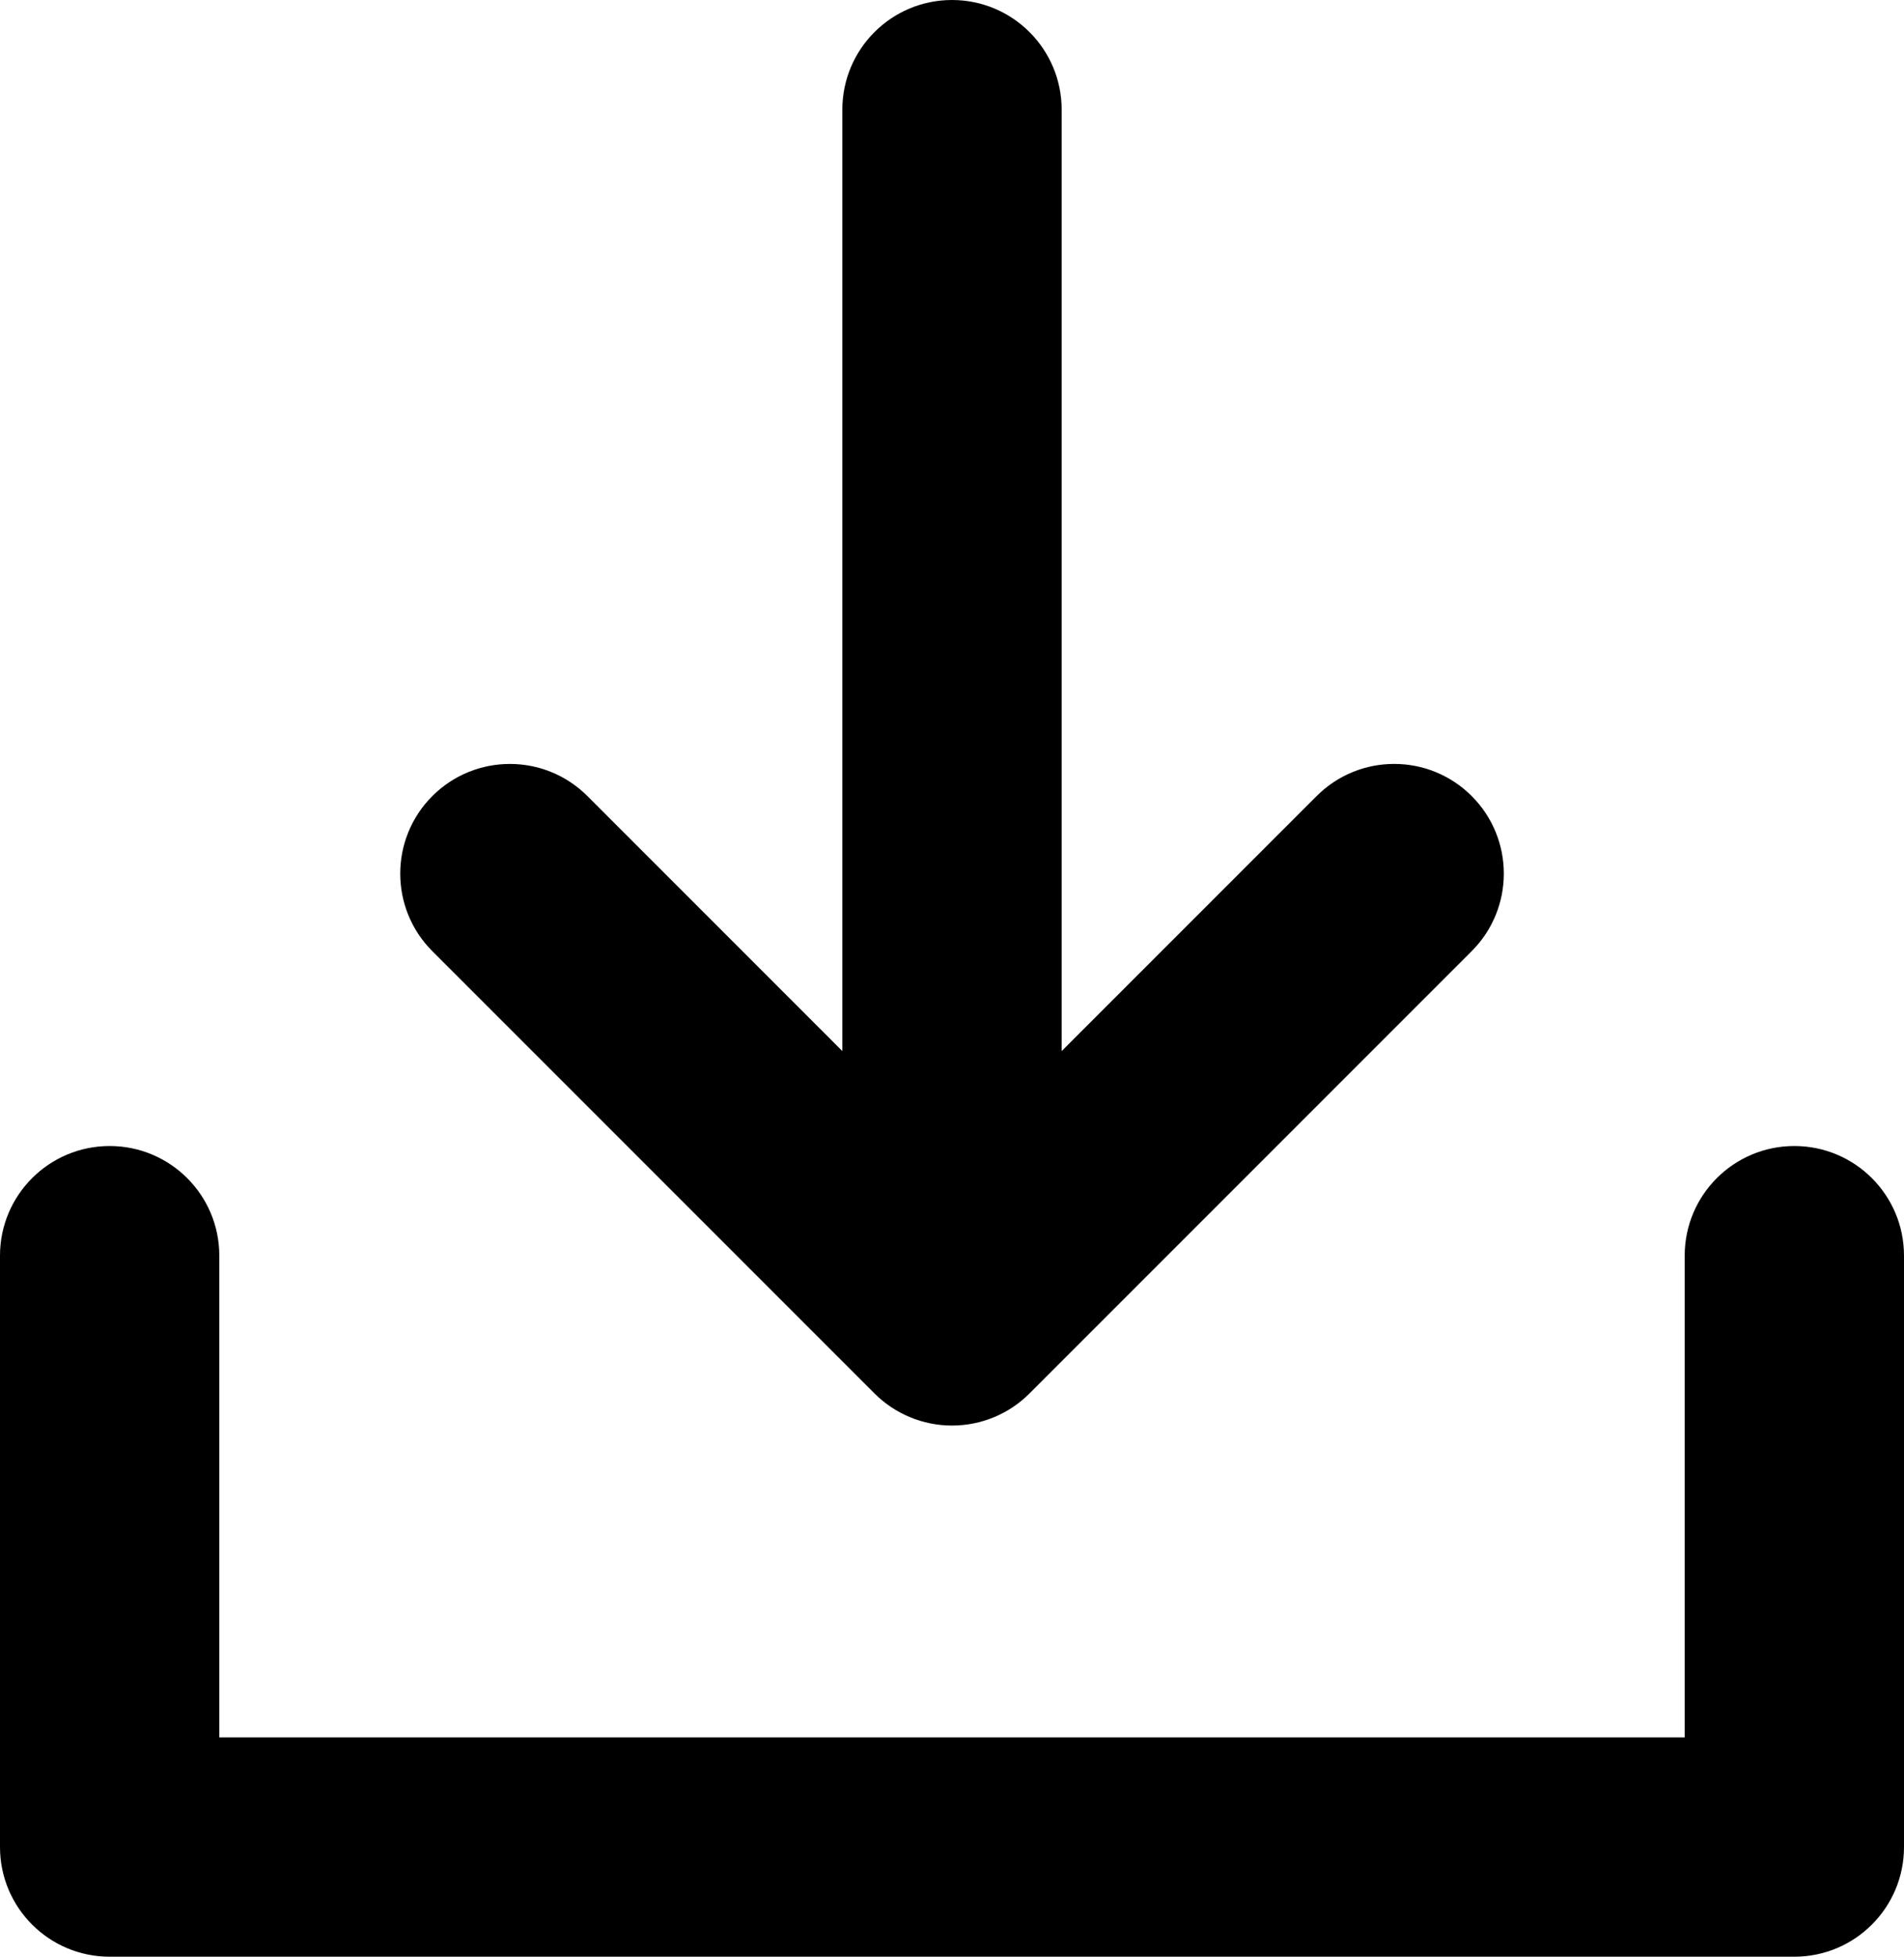 <svg enable-background="new 0 0 86.818 89.201" height="89.201" viewBox="0 0 86.818 89.201" width="86.818" xmlns="http://www.w3.org/2000/svg"><path d="m81.818 52.244c-2.762 0-5 2.237-5 5v21.957h-66.818v-21.957c0-2.763-2.237-5-5-5-2.762 0-5 2.237-5 5v26.957c0 2.762 2.238 5 5 5h76.818c2.762 0 5-2.238 5-5v-26.957c0-2.763-2.238-5-5-5z"/><path d="m39.873 63.522c.938.938 2.21 1.465 3.536 1.465s2.598-.524 3.535-1.465l20.162-20.162c1.953-1.952 1.953-5.118 0-7.07-1.951-1.953-5.119-1.953-7.07 0l-11.627 11.627v-42.917c0-2.762-2.238-5-5-5s-5 2.238-5 5v42.916l-11.624-11.625c-1.953-1.953-5.12-1.952-7.071-.001-1.952 1.953-1.952 5.119-.001 7.071z"/></svg>